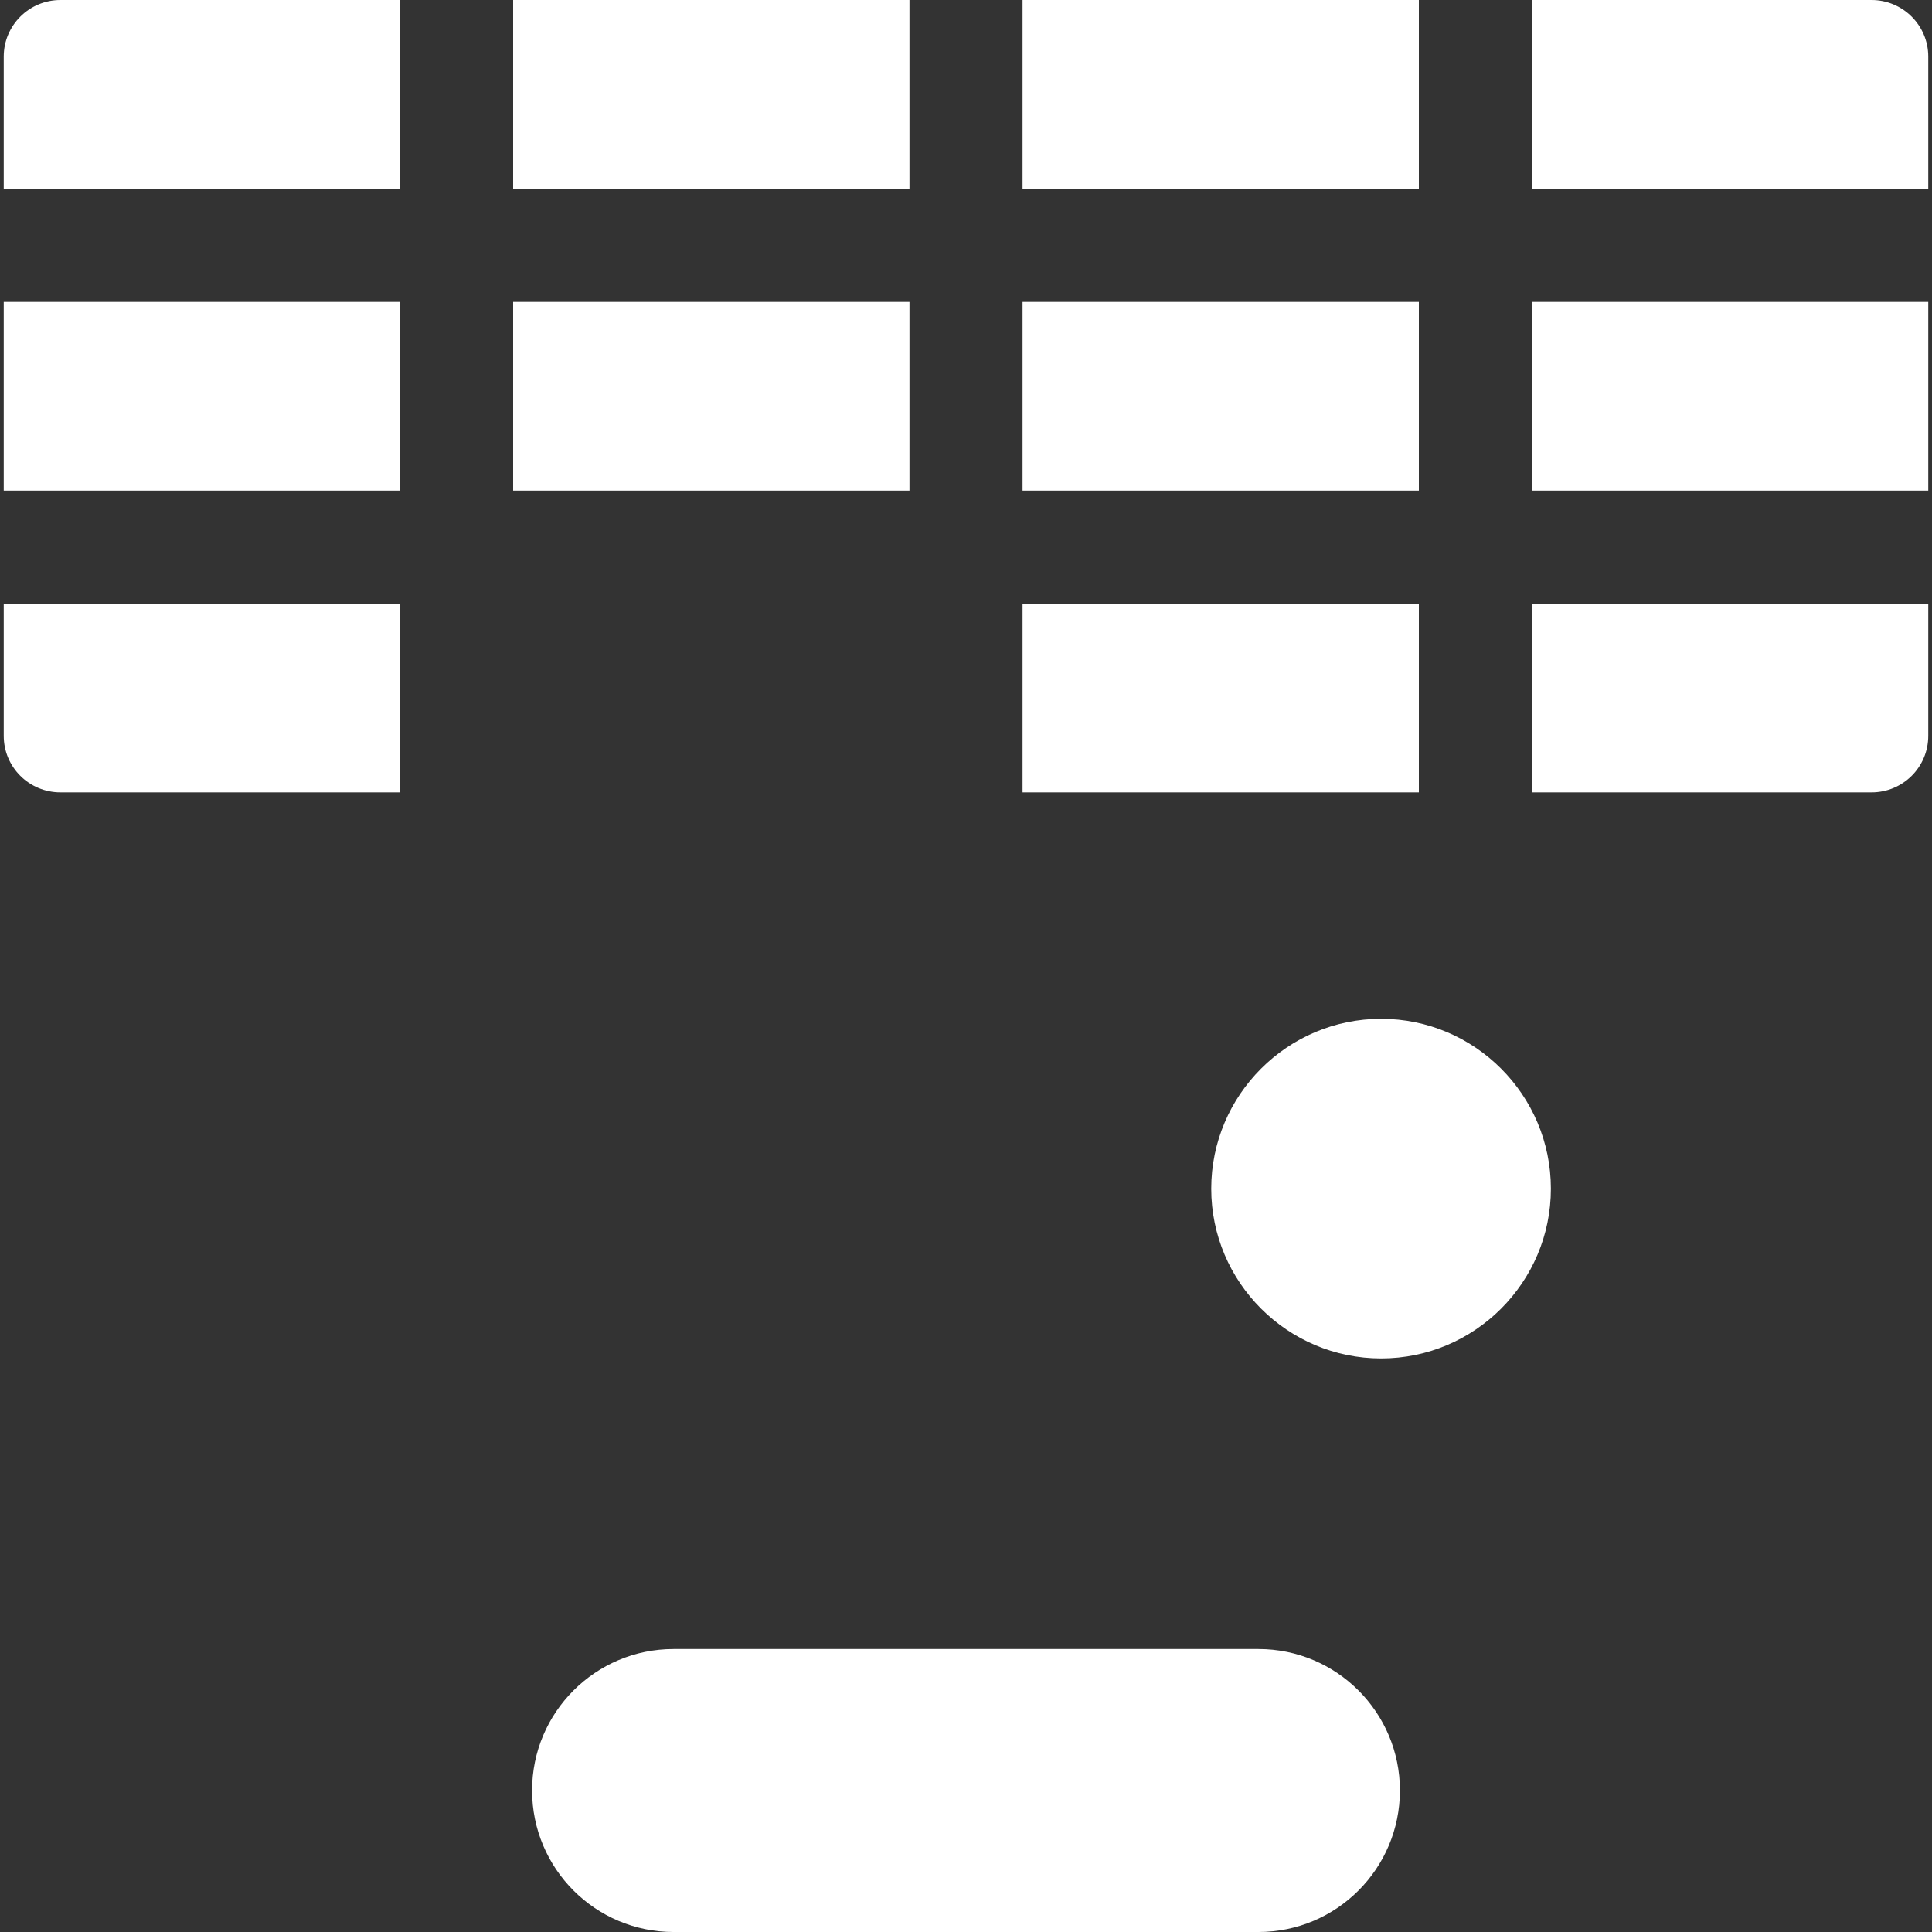 <svg width="15" height="15" viewBox="0 0 15 15" fill="none" xmlns="http://www.w3.org/2000/svg">
<rect x="0" y="0" width="15" height="15" fill="#333333" stroke="none"/>
<path d="M9.771 15H5.229C4.623 15 4.131 14.508 4.131 13.901C4.131 13.295 4.623 12.803 5.229 12.803H9.771C10.377 12.803 10.869 13.295 10.869 13.901C10.869 14.508 10.377 15 9.771 15Z" fill="white"/>
<path d="M3.984 0H7.061V1.465H3.984V0Z" fill="white"/>
<path d="M0.469 0C0.226 0 0.029 0.197 0.029 0.439V1.465H3.105V0H0.469Z" fill="white"/>
<path d="M7.939 0H11.016V1.465H7.939V0Z" fill="white"/>
<path d="M14.971 1.465V0.439C14.971 0.197 14.774 0 14.531 0H11.895V1.465H14.971Z" fill="white"/>
<path d="M14.531 6.152C14.774 6.152 14.971 5.956 14.971 5.713V4.688H11.895V6.152H14.531Z" fill="white"/>
<path d="M7.939 4.688H11.016V6.152H7.939V4.688Z" fill="white"/>
<path d="M0.029 4.688V5.713C0.029 5.956 0.226 6.152 0.469 6.152H3.105V4.688H0.029Z" fill="white"/>
<path d="M3.984 2.344H7.061V3.809H3.984V2.344Z" fill="white"/>
<path d="M11.895 2.344H14.971V3.809H11.895V2.344Z" fill="white"/>
<path d="M7.939 2.344H11.016V3.809H7.939V2.344Z" fill="white"/>
<path d="M0.029 2.344H3.105V3.809H0.029V2.344Z" fill="white"/>
<path d="M10.723 10.547C9.996 10.547 9.404 9.955 9.404 9.229C9.404 8.502 9.996 7.91 10.723 7.91C11.45 7.91 12.041 8.502 12.041 9.229C12.041 9.955 11.45 10.547 10.723 10.547Z" fill="white"/>
</svg>
